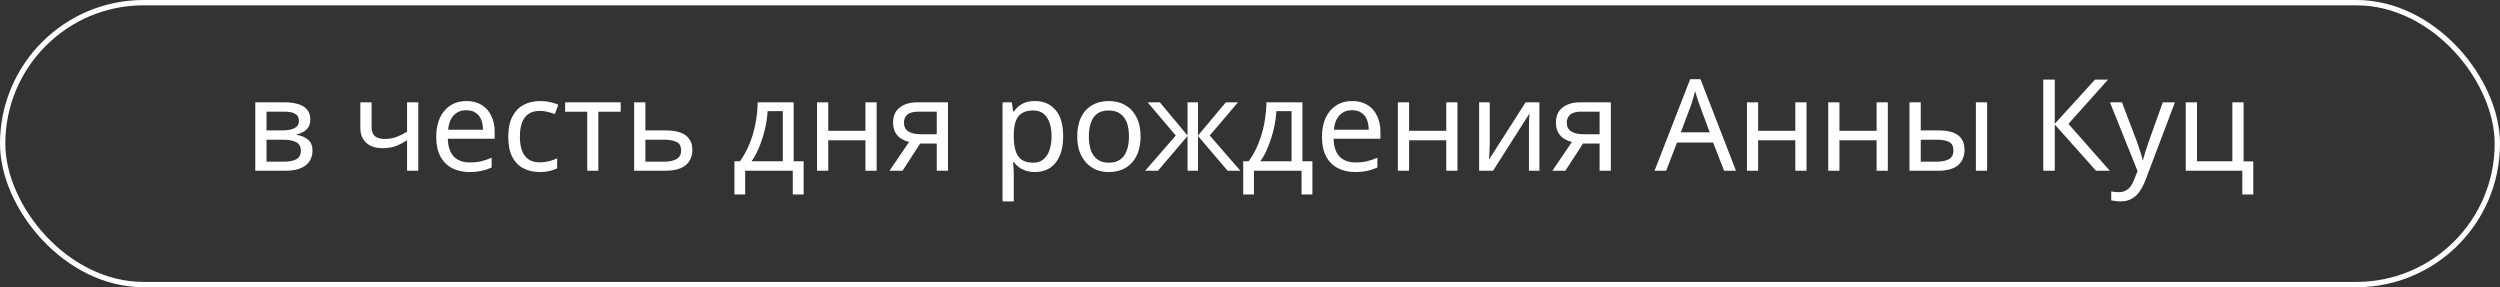 <?xml version="1.0" encoding="UTF-8"?> <svg xmlns="http://www.w3.org/2000/svg" width="235" height="27" viewBox="0 0 235 27" fill="none"><rect x="0" y="0" width="235" height="27" fill="#333333" stroke="none"/><rect x="0.25" y="0.25" width="234.5" height="26.5" rx="13.25" stroke="white" stroke-width="0.5"></rect><path d="M29.169 11.238C29.169 11.638 29.049 11.95 28.809 12.174C28.569 12.398 28.261 12.55 27.885 12.63V12.678C28.285 12.734 28.633 12.878 28.929 13.11C29.225 13.334 29.373 13.686 29.373 14.166C29.373 14.438 29.321 14.69 29.217 14.922C29.121 15.154 28.969 15.354 28.761 15.522C28.553 15.69 28.285 15.822 27.957 15.918C27.629 16.006 27.233 16.05 26.769 16.05H23.997V9.618H26.757C27.213 9.618 27.621 9.67 27.981 9.774C28.349 9.87 28.637 10.038 28.845 10.278C29.061 10.51 29.169 10.83 29.169 11.238ZM28.281 14.166C28.281 13.798 28.141 13.534 27.861 13.374C27.581 13.214 27.169 13.134 26.625 13.134H25.053V15.198H26.649C27.177 15.198 27.581 15.122 27.861 14.97C28.141 14.81 28.281 14.542 28.281 14.166ZM28.101 11.37C28.101 11.066 27.989 10.846 27.765 10.71C27.549 10.566 27.193 10.494 26.697 10.494H25.053V12.258H26.505C27.025 12.258 27.421 12.186 27.693 12.042C27.965 11.898 28.101 11.674 28.101 11.37ZM34.928 11.958C34.928 12.334 35.032 12.614 35.24 12.798C35.456 12.974 35.764 13.062 36.164 13.062C36.564 13.062 36.928 13.002 37.256 12.882C37.584 12.754 37.92 12.586 38.264 12.378V9.618H39.32V16.05H38.264V13.182C37.904 13.414 37.548 13.598 37.196 13.734C36.852 13.862 36.436 13.926 35.948 13.926C35.292 13.926 34.78 13.754 34.412 13.41C34.052 13.066 33.872 12.606 33.872 12.03V9.618H34.928V11.958ZM43.848 9.498C44.4 9.498 44.872 9.618 45.264 9.858C45.664 10.098 45.968 10.438 46.176 10.878C46.392 11.31 46.5 11.818 46.5 12.402V13.038H42.096C42.112 13.766 42.296 14.322 42.648 14.706C43.008 15.082 43.508 15.27 44.148 15.27C44.556 15.27 44.916 15.234 45.228 15.162C45.548 15.082 45.876 14.97 46.212 14.826V15.75C45.884 15.894 45.56 15.998 45.24 16.062C44.92 16.134 44.54 16.17 44.1 16.17C43.492 16.17 42.952 16.046 42.48 15.798C42.016 15.55 41.652 15.182 41.388 14.694C41.132 14.198 41.004 13.594 41.004 12.882C41.004 12.178 41.12 11.574 41.352 11.07C41.592 10.566 41.924 10.178 42.348 9.906C42.78 9.634 43.28 9.498 43.848 9.498ZM43.836 10.362C43.332 10.362 42.932 10.526 42.636 10.854C42.348 11.174 42.176 11.622 42.12 12.198H45.396C45.396 11.83 45.34 11.51 45.228 11.238C45.116 10.966 44.944 10.754 44.712 10.602C44.488 10.442 44.196 10.362 43.836 10.362ZM50.717 16.17C50.149 16.17 49.641 16.054 49.193 15.822C48.753 15.59 48.405 15.23 48.149 14.742C47.901 14.254 47.777 13.63 47.777 12.87C47.777 12.078 47.909 11.434 48.173 10.938C48.437 10.442 48.793 10.078 49.241 9.846C49.697 9.614 50.213 9.498 50.789 9.498C51.117 9.498 51.433 9.534 51.737 9.606C52.041 9.67 52.289 9.75 52.481 9.846L52.157 10.722C51.965 10.65 51.741 10.582 51.485 10.518C51.229 10.454 50.989 10.422 50.765 10.422C50.333 10.422 49.977 10.514 49.697 10.698C49.417 10.882 49.209 11.154 49.073 11.514C48.937 11.874 48.869 12.322 48.869 12.858C48.869 13.37 48.937 13.806 49.073 14.166C49.209 14.526 49.413 14.798 49.685 14.982C49.957 15.166 50.297 15.258 50.705 15.258C51.057 15.258 51.365 15.222 51.629 15.15C51.901 15.078 52.149 14.99 52.373 14.886V15.822C52.157 15.934 51.917 16.018 51.653 16.074C51.397 16.138 51.085 16.17 50.717 16.17ZM58.343 10.506H56.243V16.05H55.199V10.506H53.123V9.618H58.343V10.506ZM62.574 12.258C63.134 12.258 63.598 12.326 63.966 12.462C64.334 12.598 64.61 12.802 64.794 13.074C64.986 13.338 65.082 13.674 65.082 14.082C65.082 14.482 64.99 14.83 64.806 15.126C64.63 15.422 64.354 15.65 63.978 15.81C63.602 15.97 63.118 16.05 62.526 16.05H59.61V9.618H60.666V12.258H62.574ZM64.026 14.142C64.026 13.75 63.886 13.486 63.606 13.35C63.334 13.206 62.95 13.134 62.454 13.134H60.666V15.198H62.478C62.926 15.198 63.294 15.118 63.582 14.958C63.878 14.798 64.026 14.526 64.026 14.142ZM74.605 9.618V15.162H75.541V18.282H74.521V16.05H70.045V18.282H69.037V15.162H69.553C69.921 14.65 70.225 14.094 70.465 13.494C70.713 12.886 70.897 12.254 71.017 11.598C71.145 10.934 71.213 10.274 71.221 9.618H74.605ZM72.157 10.446C72.125 10.99 72.041 11.554 71.905 12.138C71.769 12.714 71.593 13.266 71.377 13.794C71.169 14.322 70.925 14.778 70.645 15.162H73.585V10.446H72.157ZM77.857 9.618V12.294H81.349V9.618H82.405V16.05H81.349V13.182H77.857V16.05H76.801V9.618H77.857ZM84.838 16.05H83.614L85.45 13.35C85.202 13.286 84.962 13.186 84.73 13.05C84.498 12.906 84.31 12.71 84.166 12.462C84.022 12.206 83.95 11.89 83.95 11.514C83.95 10.898 84.158 10.43 84.574 10.11C84.99 9.782 85.542 9.618 86.23 9.618H89.11V16.05H88.054V13.494H86.494L84.838 16.05ZM84.97 11.526C84.97 11.894 85.106 12.17 85.378 12.354C85.658 12.53 86.046 12.618 86.542 12.618H88.054V10.494H86.338C85.85 10.494 85.498 10.59 85.282 10.782C85.074 10.974 84.97 11.222 84.97 11.526ZM97.299 9.498C98.091 9.498 98.727 9.774 99.207 10.326C99.695 10.878 99.939 11.71 99.939 12.822C99.939 13.55 99.827 14.166 99.603 14.67C99.387 15.166 99.079 15.542 98.679 15.798C98.287 16.046 97.823 16.17 97.287 16.17C96.959 16.17 96.667 16.126 96.411 16.038C96.155 15.95 95.935 15.838 95.751 15.702C95.575 15.558 95.423 15.402 95.295 15.234H95.223C95.239 15.37 95.255 15.542 95.271 15.75C95.287 15.958 95.295 16.138 95.295 16.29V18.93H94.239V9.618H95.103L95.247 10.494H95.295C95.423 10.31 95.575 10.142 95.751 9.99C95.935 9.838 96.151 9.718 96.399 9.63C96.655 9.542 96.955 9.498 97.299 9.498ZM97.107 10.386C96.675 10.386 96.327 10.47 96.063 10.638C95.799 10.798 95.607 11.042 95.487 11.37C95.367 11.698 95.303 12.114 95.295 12.618V12.822C95.295 13.35 95.351 13.798 95.463 14.166C95.575 14.534 95.763 14.814 96.027 15.006C96.299 15.198 96.667 15.294 97.131 15.294C97.523 15.294 97.843 15.186 98.091 14.97C98.347 14.754 98.535 14.462 98.655 14.094C98.783 13.718 98.847 13.29 98.847 12.81C98.847 12.074 98.703 11.486 98.415 11.046C98.135 10.606 97.699 10.386 97.107 10.386ZM107.214 12.822C107.214 13.358 107.142 13.834 106.998 14.25C106.862 14.658 106.662 15.006 106.398 15.294C106.142 15.582 105.826 15.802 105.45 15.954C105.082 16.098 104.67 16.17 104.214 16.17C103.79 16.17 103.398 16.098 103.038 15.954C102.678 15.802 102.366 15.582 102.102 15.294C101.838 15.006 101.63 14.658 101.478 14.25C101.334 13.834 101.262 13.358 101.262 12.822C101.262 12.11 101.382 11.51 101.622 11.022C101.862 10.526 102.206 10.15 102.654 9.894C103.102 9.63 103.634 9.498 104.25 9.498C104.834 9.498 105.346 9.63 105.786 9.894C106.234 10.15 106.582 10.526 106.83 11.022C107.086 11.51 107.214 12.11 107.214 12.822ZM102.354 12.822C102.354 13.326 102.418 13.766 102.546 14.142C102.682 14.51 102.89 14.794 103.17 14.994C103.45 15.194 103.806 15.294 104.238 15.294C104.67 15.294 105.026 15.194 105.306 14.994C105.586 14.794 105.79 14.51 105.918 14.142C106.054 13.766 106.122 13.326 106.122 12.822C106.122 12.31 106.054 11.874 105.918 11.514C105.782 11.154 105.574 10.878 105.294 10.686C105.022 10.486 104.666 10.386 104.226 10.386C103.57 10.386 103.094 10.602 102.798 11.034C102.502 11.466 102.354 12.062 102.354 12.822ZM116.369 9.618L113.717 12.738L116.597 16.05H115.397L112.613 12.786V16.05H111.629V12.786L108.845 16.05H107.645L110.525 12.738L107.873 9.618H109.025L111.629 12.738V9.618H112.613V12.738L115.229 9.618H116.369ZM122.429 9.618V15.162H123.365V18.282H122.345V16.05H117.869V18.282H116.861V15.162H117.377C117.745 14.65 118.049 14.094 118.289 13.494C118.537 12.886 118.721 12.254 118.841 11.598C118.969 10.934 119.037 10.274 119.045 9.618H122.429ZM119.981 10.446C119.949 10.99 119.865 11.554 119.729 12.138C119.593 12.714 119.417 13.266 119.201 13.794C118.993 14.322 118.749 14.778 118.469 15.162H121.409V10.446H119.981ZM127.109 9.498C127.661 9.498 128.133 9.618 128.525 9.858C128.925 10.098 129.229 10.438 129.437 10.878C129.653 11.31 129.761 11.818 129.761 12.402V13.038H125.357C125.373 13.766 125.557 14.322 125.909 14.706C126.269 15.082 126.769 15.27 127.409 15.27C127.817 15.27 128.177 15.234 128.489 15.162C128.809 15.082 129.137 14.97 129.473 14.826V15.75C129.145 15.894 128.821 15.998 128.501 16.062C128.181 16.134 127.801 16.17 127.361 16.17C126.753 16.17 126.213 16.046 125.741 15.798C125.277 15.55 124.913 15.182 124.649 14.694C124.393 14.198 124.265 13.594 124.265 12.882C124.265 12.178 124.381 11.574 124.613 11.07C124.853 10.566 125.185 10.178 125.609 9.906C126.041 9.634 126.541 9.498 127.109 9.498ZM127.097 10.362C126.593 10.362 126.193 10.526 125.897 10.854C125.609 11.174 125.437 11.622 125.381 12.198H128.657C128.657 11.83 128.601 11.51 128.489 11.238C128.377 10.966 128.205 10.754 127.973 10.602C127.749 10.442 127.457 10.362 127.097 10.362ZM132.455 9.618V12.294H135.947V9.618H137.003V16.05H135.947V13.182H132.455V16.05H131.399V9.618H132.455ZM140.036 13.542C140.036 13.614 140.032 13.718 140.024 13.854C140.024 13.982 140.02 14.122 140.012 14.274C140.004 14.418 139.996 14.558 139.988 14.694C139.98 14.822 139.972 14.926 139.964 15.006L143.408 9.618H144.704V16.05H143.72V12.258C143.72 12.13 143.72 11.962 143.72 11.754C143.728 11.546 143.736 11.342 143.744 11.142C143.752 10.934 143.76 10.778 143.768 10.674L140.348 16.05H139.04V9.618H140.036V13.542ZM147.146 16.05H145.922L147.758 13.35C147.51 13.286 147.27 13.186 147.038 13.05C146.806 12.906 146.618 12.71 146.474 12.462C146.33 12.206 146.258 11.89 146.258 11.514C146.258 10.898 146.466 10.43 146.882 10.11C147.298 9.782 147.85 9.618 148.538 9.618H151.418V16.05H150.362V13.494H148.802L147.146 16.05ZM147.278 11.526C147.278 11.894 147.414 12.17 147.686 12.354C147.966 12.53 148.354 12.618 148.85 12.618H150.362V10.494H148.646C148.158 10.494 147.806 10.59 147.59 10.782C147.382 10.974 147.278 11.222 147.278 11.526ZM162.067 16.05L161.035 13.398H157.639L156.619 16.05H155.527L158.875 7.446H159.847L163.183 16.05H162.067ZM159.751 9.846C159.727 9.782 159.687 9.666 159.631 9.498C159.575 9.33 159.519 9.158 159.463 8.982C159.415 8.798 159.375 8.658 159.343 8.562C159.303 8.722 159.259 8.886 159.211 9.054C159.171 9.214 159.127 9.362 159.079 9.498C159.039 9.634 159.003 9.75 158.971 9.846L157.999 12.438H160.711L159.751 9.846ZM165.267 9.618V12.294H168.759V9.618H169.815V16.05H168.759V13.182H165.267V16.05H164.211V9.618H165.267ZM172.908 9.618V12.294H176.4V9.618H177.456V16.05H176.4V13.182H172.908V16.05H171.852V9.618H172.908ZM179.493 16.05V9.618H180.549V12.258H182.217C182.777 12.258 183.237 12.326 183.597 12.462C183.957 12.598 184.225 12.802 184.401 13.074C184.577 13.338 184.665 13.674 184.665 14.082C184.665 14.482 184.577 14.83 184.401 15.126C184.233 15.422 183.965 15.65 183.597 15.81C183.237 15.97 182.761 16.05 182.169 16.05H179.493ZM182.073 15.198C182.529 15.198 182.901 15.122 183.189 14.97C183.477 14.81 183.621 14.534 183.621 14.142C183.621 13.75 183.489 13.486 183.225 13.35C182.961 13.206 182.581 13.134 182.085 13.134H180.549V15.198H182.073ZM185.733 16.05V9.618H186.789V16.05H185.733ZM198.322 16.05H197.026L193.15 11.706V16.05H192.07V7.482H193.15V11.634L196.93 7.482H198.154L194.434 11.646L198.322 16.05ZM198.336 9.618H199.464L200.856 13.278C200.936 13.494 201.008 13.702 201.072 13.902C201.144 14.102 201.208 14.298 201.264 14.49C201.32 14.674 201.364 14.854 201.396 15.03H201.444C201.492 14.83 201.568 14.57 201.672 14.25C201.776 13.922 201.884 13.594 201.996 13.266L203.304 9.618H204.444L201.672 16.938C201.52 17.338 201.34 17.686 201.132 17.982C200.932 18.286 200.684 18.518 200.388 18.678C200.1 18.846 199.748 18.93 199.332 18.93C199.14 18.93 198.972 18.918 198.828 18.894C198.684 18.878 198.56 18.858 198.456 18.834V17.994C198.544 18.01 198.648 18.026 198.768 18.042C198.896 18.058 199.028 18.066 199.164 18.066C199.412 18.066 199.624 18.018 199.8 17.922C199.984 17.834 200.14 17.702 200.268 17.526C200.396 17.358 200.504 17.158 200.592 16.926L200.928 16.074L198.336 9.618ZM211.809 18.282H210.777V16.05H205.461V9.618H206.517V15.162H209.841V9.618H210.897V15.174H211.809V18.282Z" fill="white"></path></svg> 